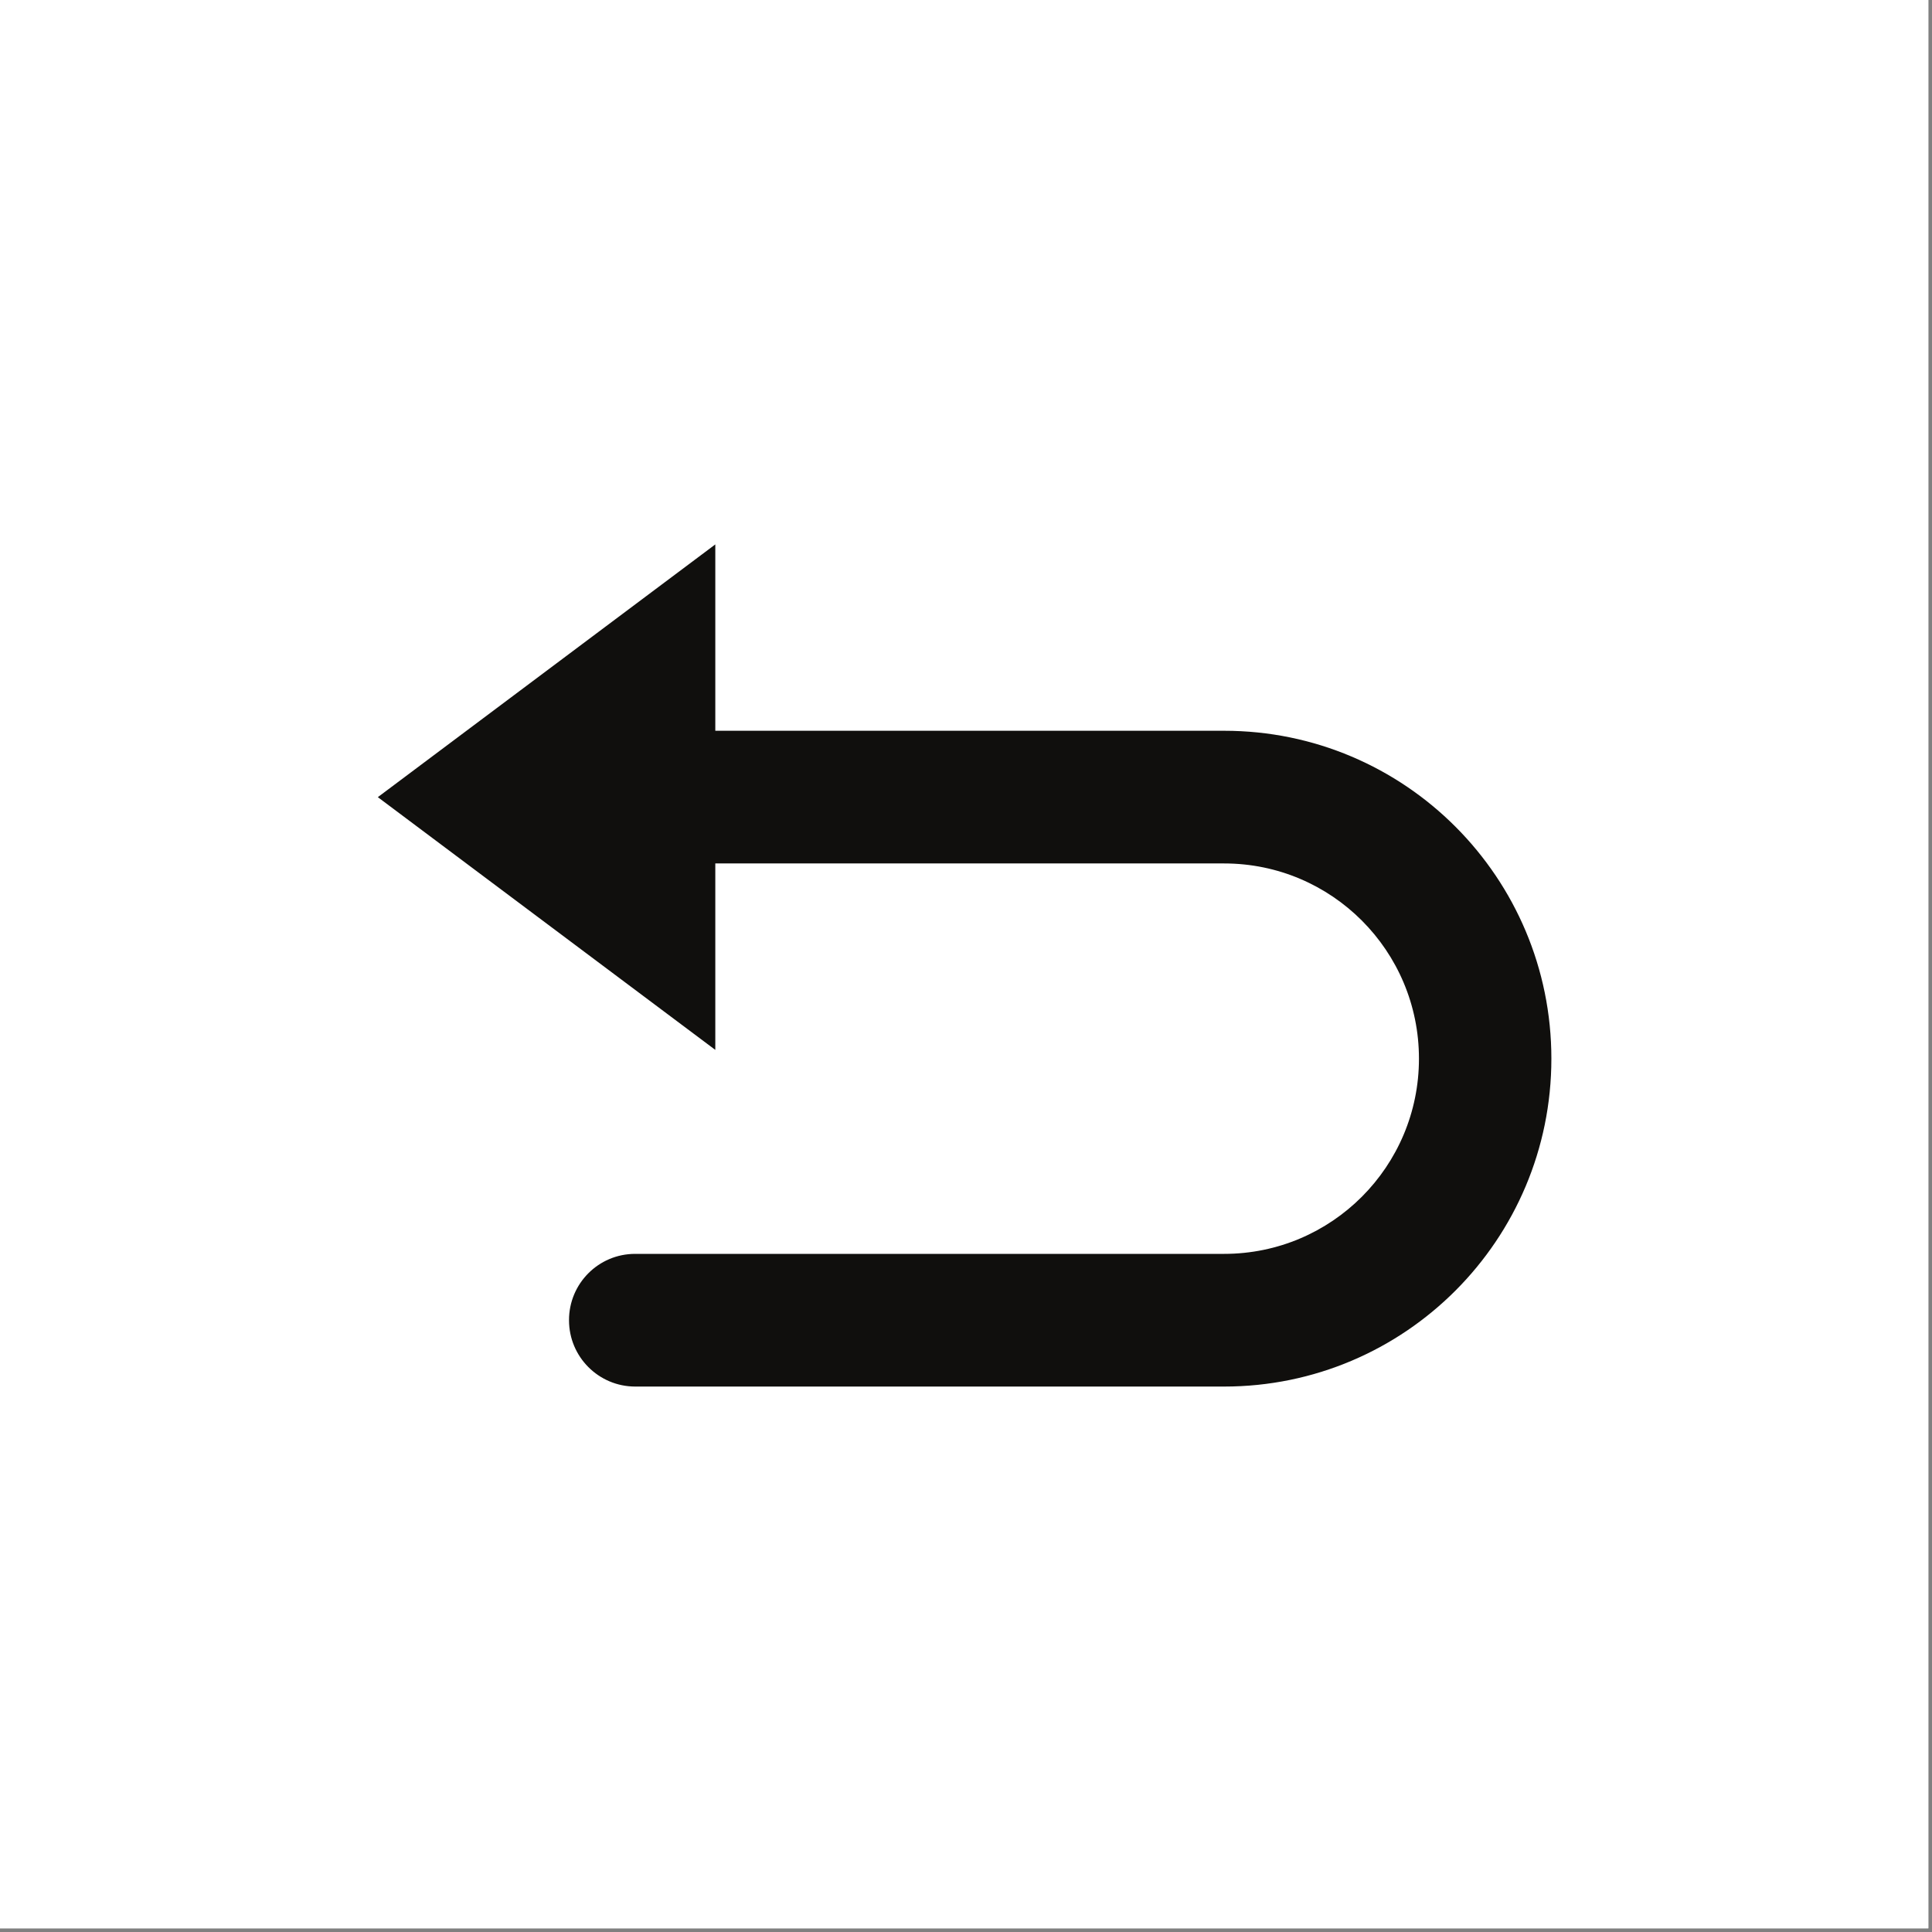 <svg version="1.0" preserveAspectRatio="xMidYMid meet" height="350" viewBox="0 0 262.5 262.5" zoomAndPan="magnify" width="350" xmlns:xlink="http://www.w3.org/1999/xlink" xmlns="http://www.w3.org/2000/svg"><rect x="0" y="0" width="262.5" height="262.5" fill="#808080" stroke="none"/><defs><clipPath id="372398b4ab"><path clip-rule="nonzero" d="M 51.336 73.145 L 210.785 73.145 L 210.785 189 L 51.336 189 Z M 51.336 73.145"></path></clipPath></defs><path fill-rule="nonzero" fill-opacity="1" d="M 0 0 L 262 0 L 262 262 L 0 262 Z M 0 0" fill="#ffffff"></path><path fill-rule="nonzero" fill-opacity="1" d="M 0 0 L 262 0 L 262 262 L 0 262 Z M 0 0" fill="#ffffff"></path><g clip-path="url(#372398b4ab)"><path fill-rule="nonzero" fill-opacity="1" d="M 166.32 188.391 C 190.883 188.391 210.785 168.449 210.785 143.84 C 210.785 119.23 190.883 99.289 166.32 99.289 L 97.188 99.289 L 97.188 73.969 L 51.336 108.309 L 97.188 142.648 L 97.188 117.316 L 166.32 117.316 C 180.945 117.316 192.793 129.188 192.793 143.84 C 192.793 158.492 180.945 170.363 166.32 170.363 L 86.289 170.363 C 81.32 170.363 77.297 174.406 77.312 179.387 C 77.312 184.352 81.332 188.379 86.289 188.391 L 166.32 188.391" fill="#100f0d"></path></g></svg>
